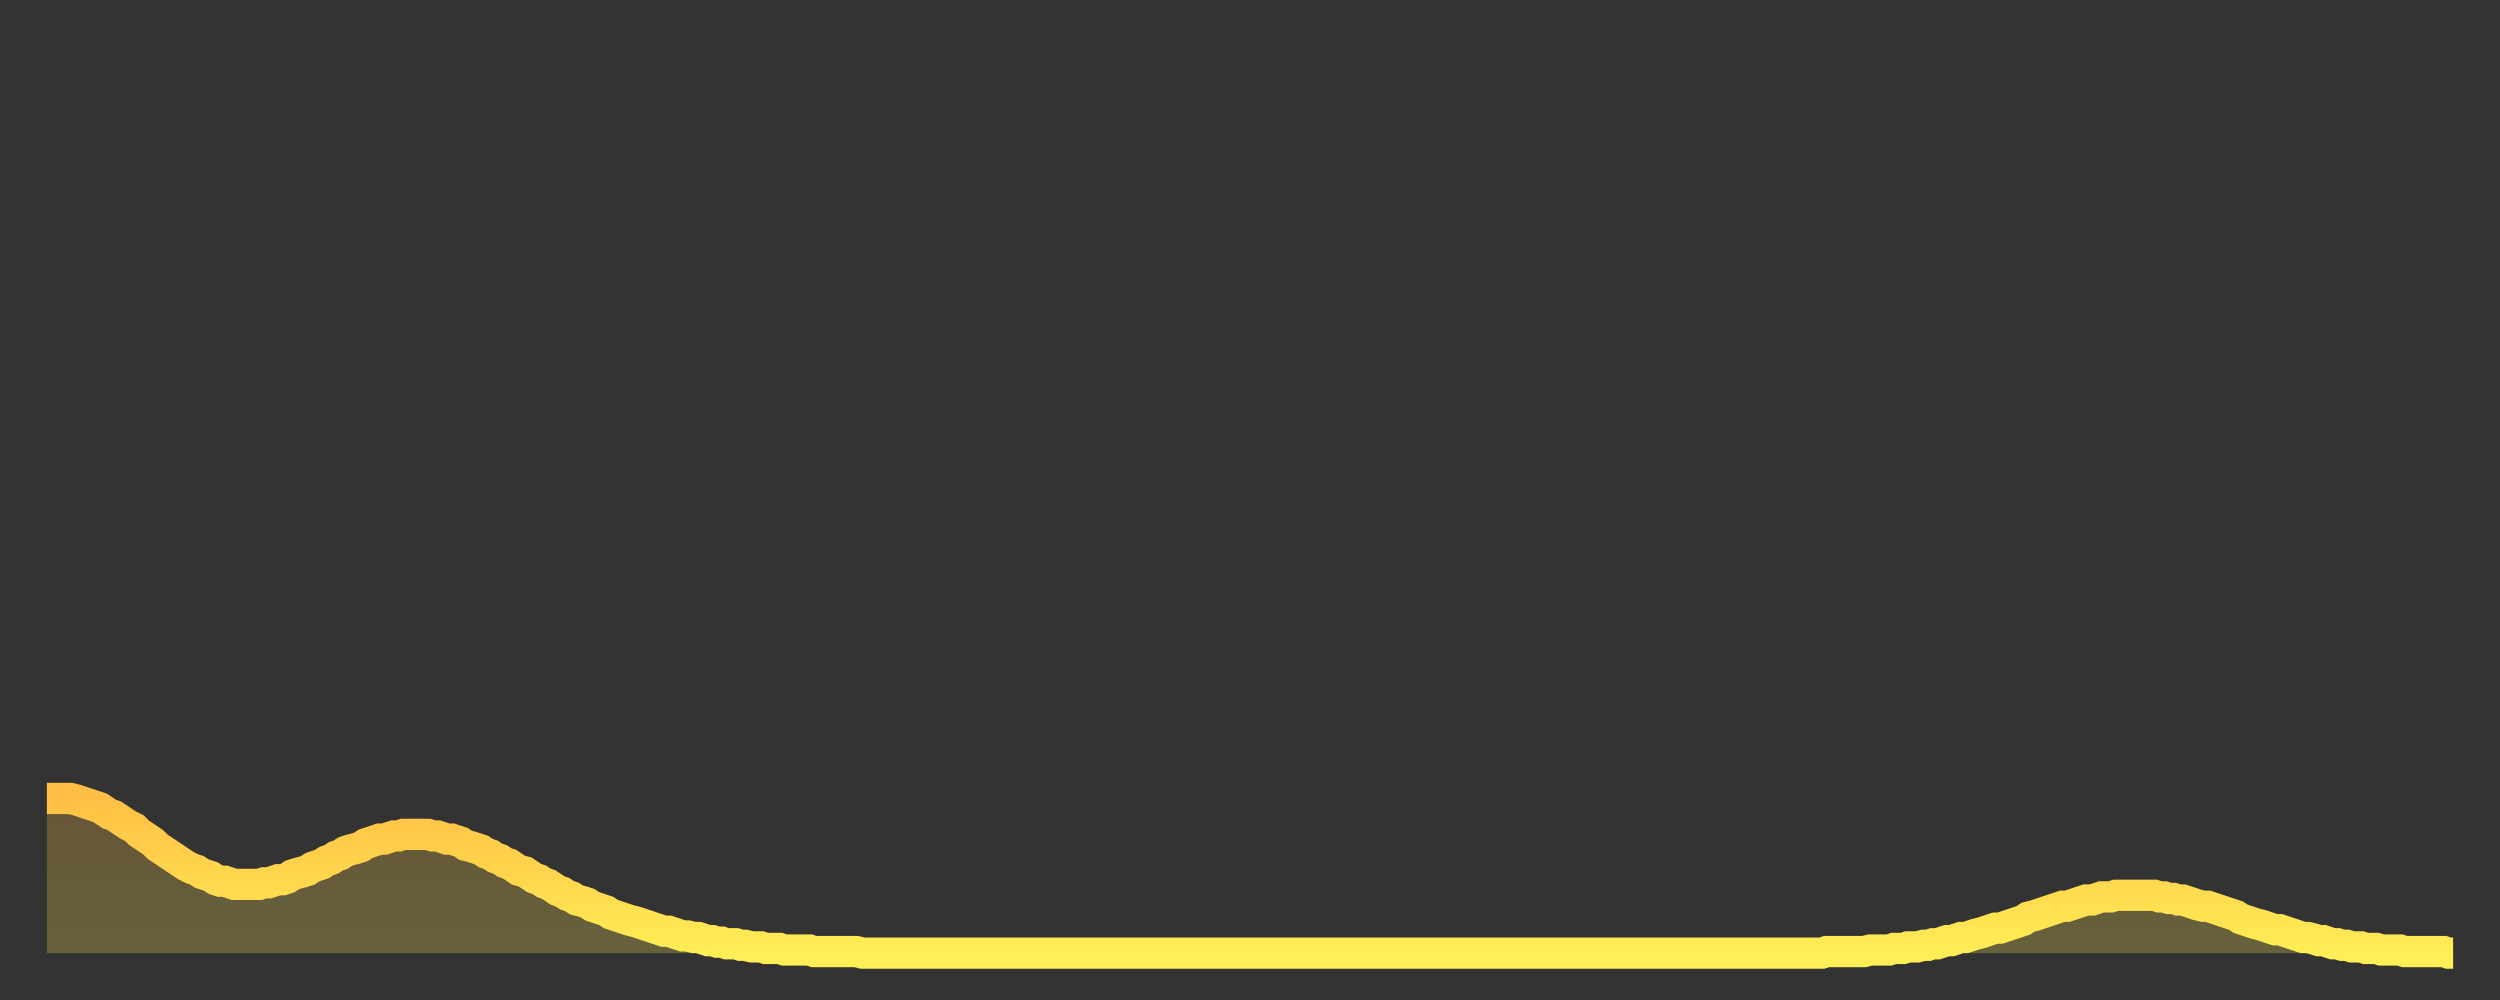 <?xml version="1.0" encoding="utf-8" ?>
<svg baseProfile="full" height="64" version="1.1" width="160" xmlns="http://www.w3.org/2000/svg" xmlns:ev="http://www.w3.org/2001/xml-events" xmlns:xlink="http://www.w3.org/1999/xlink"><rect width="100%" height="100%" fill="#333333" stroke="none"/><defs><linearGradient id="id356352" x1="0" x2="0" y1="0" y2="1"><stop offset="0%" stop-color="#ffbf45" /><stop offset="50%" stop-color="#ffd64d" /><stop offset="100%" stop-color="#ffee55" /></linearGradient></defs><g transform="translate(3,3)"><g><path d="M 0.0 48.1 L 0.3 48.1 0.6 48.1 0.9 48.1 1.2 48.1 1.5 48.1 1.9 48.2 2.2 48.3 2.5 48.4 2.8 48.5 3.1 48.6 3.4 48.7 3.7 48.9 4.0 49.1 4.3 49.2 4.6 49.4 4.9 49.6 5.2 49.8 5.6 50.0 5.9 50.3 6.2 50.5 6.5 50.7 6.8 50.9 7.1 51.2 7.4 51.4 7.7 51.6 8.0 51.8 8.3 52.0 8.6 52.2 8.9 52.4 9.3 52.6 9.6 52.7 9.9 52.9 10.2 53.0 10.5 53.1 10.8 53.3 11.1 53.4 11.4 53.4 11.7 53.5 12.0 53.6 12.3 53.6 12.7 53.6 13.0 53.6 13.3 53.6 13.6 53.6 13.9 53.5 14.2 53.5 14.5 53.4 14.8 53.3 15.1 53.3 15.4 53.2 15.7 53.0 16.0 52.9 16.4 52.8 16.7 52.7 17.0 52.5 17.3 52.4 17.6 52.3 17.9 52.1 18.2 52.0 18.5 51.8 18.8 51.7 19.1 51.5 19.4 51.4 19.8 51.3 20.1 51.2 20.4 51.0 20.7 50.9 21.0 50.8 21.3 50.7 21.6 50.7 21.9 50.6 22.2 50.5 22.5 50.5 22.8 50.4 23.1 50.4 23.5 50.4 23.8 50.4 24.1 50.4 24.4 50.4 24.7 50.5 25.0 50.5 25.3 50.6 25.6 50.7 25.9 50.7 26.2 50.8 26.5 50.9 26.8 51.1 27.2 51.2 27.5 51.3 27.8 51.4 28.1 51.6 28.4 51.7 28.7 51.9 29.0 52.0 29.3 52.2 29.6 52.3 29.9 52.5 30.2 52.7 30.6 52.8 30.9 53.0 31.2 53.2 31.5 53.3 31.8 53.5 32.1 53.6 32.4 53.8 32.7 54.0 33.0 54.1 33.3 54.3 33.6 54.4 33.9 54.6 34.3 54.7 34.6 54.8 34.9 55.0 35.2 55.1 35.5 55.2 35.8 55.3 36.1 55.5 36.4 55.6 36.7 55.7 37.0 55.8 37.3 55.9 37.7 56.0 38.0 56.1 38.3 56.2 38.6 56.3 38.9 56.4 39.2 56.5 39.5 56.6 39.8 56.6 40.1 56.7 40.4 56.8 40.7 56.9 41.0 56.9 41.4 57.0 41.7 57.0 42.0 57.1 42.3 57.2 42.6 57.2 42.9 57.3 43.2 57.3 43.5 57.4 43.8 57.4 44.1 57.4 44.4 57.5 44.7 57.5 45.1 57.6 45.4 57.6 45.7 57.6 46.0 57.7 46.3 57.7 46.6 57.7 46.9 57.7 47.2 57.8 47.5 57.8 47.8 57.8 48.1 57.8 48.5 57.8 48.8 57.8 49.1 57.9 49.4 57.9 49.7 57.9 50.0 57.9 50.3 57.9 50.6 57.9 50.9 57.9 51.2 57.9 51.5 57.9 51.8 57.9 52.2 58.0 52.5 58.0 52.8 58.0 53.1 58.0 53.4 58.0 53.7 58.0 54.0 58.0 54.3 58.0 54.6 58.0 54.9 58.0 55.2 58.0 55.6 58.0 55.9 58.0 56.2 58.0 56.5 58.0 56.8 58.0 57.1 58.0 57.4 58.0 57.7 58.0 58.0 58.0 58.3 58.0 58.6 58.0 58.9 58.0 59.3 58.0 59.6 58.0 59.9 58.0 60.2 58.0 60.5 58.0 60.8 58.0 61.1 58.0 61.4 58.0 61.7 58.0 62.0 58.0 62.3 58.0 62.6 58.0 63.0 58.0 63.3 58.0 63.6 58.0 63.9 58.0 64.2 58.0 64.5 58.0 64.8 58.0 65.1 58.0 65.4 58.0 65.7 58.0 66.0 58.0 66.4 58.0 66.7 58.0 67.0 58.0 67.3 58.0 67.6 58.0 67.9 58.0 68.2 58.0 68.5 58.0 68.8 58.0 69.1 58.0 69.4 58.0 69.7 58.0 70.1 58.0 70.4 58.0 70.7 58.0 71.0 58.0 71.3 58.0 71.6 58.0 71.9 58.0 72.2 58.0 72.5 58.0 72.8 58.0 73.1 58.0 73.5 58.0 73.8 58.0 74.1 58.0 74.4 58.0 74.7 58.0 75.0 58.0 75.3 58.0 75.6 58.0 75.9 58.0 76.2 58.0 76.5 58.0 76.8 58.0 77.2 58.0 77.5 58.0 77.8 58.0 78.1 58.0 78.4 58.0 78.7 58.0 79.0 58.0 79.3 58.0 79.6 58.0 79.9 58.0 80.2 58.0 80.5 58.0 80.9 58.0 81.2 58.0 81.5 58.0 81.8 58.0 82.1 58.0 82.4 58.0 82.7 58.0 83.0 58.0 83.3 58.0 83.6 58.0 83.9 58.0 84.3 58.0 84.6 58.0 84.9 58.0 85.2 58.0 85.5 58.0 85.8 58.0 86.1 58.0 86.4 58.0 86.7 58.0 87.0 58.0 87.3 58.0 87.6 58.0 88.0 58.0 88.3 58.0 88.6 58.0 88.9 58.0 89.2 58.0 89.5 58.0 89.8 58.0 90.1 58.0 90.4 58.0 90.7 58.0 91.0 58.0 91.4 58.0 91.7 58.0 92.0 58.0 92.3 58.0 92.6 58.0 92.9 58.0 93.2 58.0 93.5 58.0 93.8 58.0 94.1 58.0 94.4 58.0 94.7 58.0 95.1 58.0 95.4 58.0 95.7 58.0 96.0 58.0 96.3 58.0 96.6 58.0 96.9 58.0 97.2 58.0 97.5 58.0 97.8 58.0 98.1 58.0 98.4 58.0 98.8 58.0 99.1 58.0 99.4 58.0 99.7 58.0 100.0 58.0 100.3 58.0 100.6 58.0 100.9 58.0 101.2 58.0 101.5 58.0 101.8 58.0 102.2 58.0 102.5 58.0 102.8 58.0 103.1 58.0 103.4 58.0 103.7 58.0 104.0 58.0 104.3 58.0 104.6 58.0 104.9 58.0 105.2 58.0 105.5 58.0 105.9 58.0 106.2 58.0 106.5 58.0 106.8 58.0 107.1 58.0 107.4 58.0 107.7 58.0 108.0 58.0 108.3 58.0 108.6 58.0 108.9 58.0 109.3 58.0 109.6 58.0 109.9 58.0 110.2 58.0 110.5 58.0 110.8 58.0 111.1 58.0 111.4 58.0 111.7 58.0 112.0 58.0 112.3 58.0 112.6 58.0 113.0 58.0 113.3 58.0 113.6 58.0 113.9 57.9 114.2 57.9 114.5 57.9 114.8 57.9 115.1 57.9 115.4 57.9 115.7 57.9 116.0 57.9 116.3 57.9 116.7 57.8 117.0 57.8 117.3 57.8 117.6 57.8 117.9 57.8 118.2 57.7 118.5 57.7 118.8 57.7 119.1 57.6 119.4 57.6 119.7 57.6 120.1 57.5 120.4 57.5 120.7 57.4 121.0 57.4 121.3 57.3 121.6 57.2 121.9 57.2 122.2 57.1 122.5 57.0 122.8 57.0 123.1 56.9 123.4 56.8 123.8 56.7 124.1 56.6 124.4 56.5 124.7 56.4 125.0 56.4 125.3 56.3 125.6 56.2 125.9 56.1 126.2 56.0 126.5 55.9 126.8 55.7 127.2 55.6 127.5 55.5 127.8 55.4 128.1 55.3 128.4 55.2 128.7 55.1 129.0 55.0 129.3 55.0 129.6 54.9 129.9 54.8 130.2 54.7 130.5 54.6 130.9 54.6 131.2 54.5 131.5 54.4 131.8 54.4 132.1 54.4 132.4 54.3 132.7 54.3 133.0 54.3 133.3 54.3 133.6 54.3 133.9 54.3 134.2 54.3 134.6 54.3 134.9 54.3 135.2 54.4 135.5 54.4 135.8 54.5 136.1 54.5 136.4 54.6 136.7 54.6 137.0 54.7 137.3 54.8 137.6 54.9 138.0 55.0 138.3 55.0 138.6 55.1 138.9 55.2 139.2 55.3 139.5 55.4 139.8 55.5 140.1 55.6 140.4 55.8 140.7 55.9 141.0 56.0 141.3 56.1 141.7 56.2 142.0 56.3 142.3 56.4 142.6 56.5 142.9 56.5 143.2 56.6 143.5 56.7 143.8 56.8 144.1 56.9 144.4 57.0 144.7 57.0 145.1 57.1 145.4 57.2 145.7 57.2 146.0 57.3 146.3 57.4 146.6 57.4 146.9 57.5 147.2 57.5 147.5 57.6 147.8 57.6 148.1 57.6 148.4 57.7 148.8 57.7 149.1 57.7 149.4 57.8 149.7 57.8 150.0 57.8 150.3 57.8 150.6 57.8 150.9 57.9 151.2 57.9 151.5 57.9 151.8 57.9 152.1 57.9 152.5 57.9 152.8 57.9 153.1 57.9 153.4 57.9 153.7 58.0 154.0 58.0" fill="none" id="graph-curve" opacity="1" stroke="url(#id356352)" stroke-width="2" /><path d="M 0 58 L 0.0 48.1 0.3 48.1 0.6 48.1 0.9 48.1 1.2 48.1 1.5 48.1 1.9 48.2 2.2 48.3 2.5 48.4 2.8 48.5 3.1 48.6 3.4 48.7 3.7 48.9 4.0 49.1 4.3 49.2 4.6 49.4 4.9 49.6 5.2 49.8 5.6 50.0 5.9 50.3 6.2 50.5 6.5 50.7 6.8 50.9 7.1 51.2 7.4 51.4 7.7 51.6 8.0 51.8 8.3 52.0 8.6 52.2 8.9 52.4 9.3 52.6 9.6 52.7 9.9 52.9 10.2 53.0 10.5 53.1 10.8 53.3 11.1 53.4 11.4 53.4 11.7 53.5 12.0 53.6 12.3 53.6 12.7 53.6 13.0 53.6 13.3 53.6 13.6 53.6 13.9 53.5 14.2 53.5 14.5 53.4 14.8 53.3 15.1 53.3 15.4 53.2 15.7 53.0 16.0 52.9 16.4 52.8 16.7 52.7 17.0 52.5 17.3 52.4 17.6 52.3 17.9 52.1 18.2 52.0 18.5 51.8 18.8 51.7 19.1 51.5 19.4 51.4 19.8 51.3 20.1 51.2 20.4 51.0 20.7 50.9 21.0 50.8 21.3 50.7 21.6 50.7 21.9 50.6 22.2 50.5 22.5 50.5 22.8 50.4 23.1 50.4 23.5 50.4 23.8 50.4 24.1 50.4 24.4 50.4 24.7 50.5 25.0 50.5 25.3 50.6 25.6 50.7 25.9 50.7 26.2 50.8 26.5 50.9 26.8 51.1 27.2 51.2 27.5 51.3 27.8 51.4 28.1 51.6 28.4 51.7 28.7 51.9 29.0 52.0 29.3 52.2 29.6 52.3 29.9 52.5 30.2 52.7 30.6 52.8 30.9 53.0 31.2 53.2 31.5 53.3 31.8 53.5 32.1 53.6 32.4 53.8 32.7 54.0 33.0 54.1 33.3 54.3 33.6 54.4 33.9 54.6 34.3 54.7 34.6 54.8 34.9 55.0 35.2 55.1 35.5 55.2 35.8 55.3 36.1 55.5 36.4 55.6 36.7 55.7 37.0 55.8 37.3 55.9 37.7 56.0 38.0 56.1 38.3 56.2 38.6 56.3 38.9 56.4 39.2 56.5 39.5 56.6 39.8 56.6 40.1 56.7 40.4 56.8 40.7 56.9 41.0 56.9 41.4 57.0 41.7 57.0 42.0 57.1 42.3 57.2 42.6 57.2 42.9 57.3 43.2 57.3 43.5 57.4 43.8 57.4 44.1 57.4 44.4 57.5 44.7 57.5 45.1 57.6 45.4 57.6 45.7 57.6 46.0 57.7 46.3 57.7 46.6 57.7 46.9 57.7 47.2 57.8 47.5 57.8 47.8 57.8 48.1 57.8 48.5 57.8 48.8 57.8 49.1 57.9 49.4 57.9 49.7 57.9 50.0 57.9 50.3 57.9 50.6 57.9 50.9 57.9 51.2 57.9 51.5 57.9 51.8 57.9 52.2 58.0 52.5 58.0 52.8 58.0 53.1 58.0 53.4 58.0 53.7 58.0 54.0 58.0 54.3 58.0 54.6 58.0 54.9 58.0 55.2 58.0 55.6 58.0 55.9 58.0 56.2 58.0 56.5 58.0 56.8 58.0 57.1 58.0 57.4 58.0 57.7 58.0 58.0 58.0 58.3 58.0 58.6 58.0 58.9 58.0 59.3 58.0 59.6 58.0 59.9 58.0 60.2 58.0 60.5 58.0 60.8 58.0 61.1 58.0 61.4 58.0 61.7 58.0 62.0 58.0 62.3 58.0 62.6 58.0 63.0 58.0 63.3 58.0 63.6 58.0 63.9 58.0 64.2 58.0 64.5 58.0 64.8 58.0 65.1 58.0 65.4 58.0 65.7 58.0 66.0 58.0 66.4 58.0 66.7 58.0 67.0 58.0 67.3 58.0 67.6 58.0 67.9 58.0 68.2 58.0 68.5 58.0 68.8 58.0 69.1 58.0 69.4 58.0 69.7 58.0 70.1 58.0 70.4 58.0 70.7 58.0 71.0 58.0 71.3 58.0 71.6 58.0 71.9 58.0 72.2 58.0 72.5 58.0 72.8 58.0 73.1 58.0 73.5 58.0 73.8 58.0 74.1 58.0 74.4 58.0 74.7 58.0 75.0 58.0 75.3 58.0 75.6 58.0 75.9 58.0 76.2 58.0 76.5 58.0 76.8 58.0 77.2 58.0 77.5 58.0 77.8 58.0 78.1 58.0 78.4 58.0 78.7 58.0 79.0 58.0 79.3 58.0 79.6 58.0 79.9 58.0 80.2 58.0 80.5 58.0 80.9 58.0 81.2 58.0 81.5 58.0 81.8 58.0 82.1 58.0 82.4 58.0 82.7 58.0 83.0 58.0 83.3 58.0 83.6 58.0 83.9 58.0 84.3 58.0 84.6 58.0 84.9 58.0 85.2 58.0 85.5 58.0 85.8 58.0 86.1 58.0 86.4 58.0 86.7 58.0 87.0 58.0 87.3 58.0 87.6 58.0 88.0 58.0 88.3 58.0 88.6 58.0 88.9 58.0 89.2 58.0 89.5 58.0 89.8 58.0 90.1 58.0 90.4 58.0 90.7 58.0 91.0 58.0 91.4 58.0 91.7 58.0 92.0 58.0 92.3 58.0 92.6 58.0 92.9 58.0 93.2 58.0 93.5 58.0 93.8 58.0 94.1 58.0 94.4 58.0 94.7 58.0 95.1 58.0 95.4 58.0 95.7 58.0 96.0 58.0 96.3 58.0 96.6 58.0 96.9 58.0 97.2 58.0 97.5 58.0 97.8 58.0 98.1 58.0 98.4 58.0 98.8 58.0 99.1 58.0 99.4 58.0 99.7 58.0 100.0 58.0 100.3 58.0 100.6 58.0 100.9 58.0 101.2 58.0 101.5 58.0 101.8 58.0 102.2 58.0 102.5 58.0 102.8 58.0 103.1 58.0 103.4 58.0 103.7 58.0 104.0 58.0 104.3 58.0 104.6 58.0 104.9 58.0 105.2 58.0 105.5 58.0 105.9 58.0 106.2 58.0 106.5 58.0 106.8 58.0 107.1 58.0 107.4 58.0 107.7 58.0 108.0 58.0 108.3 58.0 108.6 58.0 108.9 58.0 109.3 58.0 109.6 58.0 109.9 58.0 110.2 58.0 110.5 58.0 110.8 58.0 111.1 58.0 111.4 58.0 111.7 58.0 112.0 58.0 112.3 58.0 112.6 58.0 113.0 58.0 113.3 58.0 113.6 58.0 113.9 57.9 114.2 57.9 114.5 57.9 114.8 57.9 115.1 57.9 115.4 57.9 115.7 57.9 116.0 57.9 116.3 57.9 116.7 57.8 117.0 57.8 117.3 57.8 117.6 57.8 117.9 57.8 118.2 57.7 118.5 57.7 118.8 57.7 119.1 57.6 119.4 57.6 119.7 57.6 120.1 57.5 120.4 57.5 120.7 57.4 121.0 57.4 121.3 57.3 121.6 57.2 121.9 57.2 122.2 57.1 122.5 57.0 122.8 57.0 123.1 56.9 123.4 56.8 123.8 56.7 124.1 56.6 124.4 56.5 124.7 56.4 125.0 56.4 125.3 56.3 125.6 56.2 125.9 56.1 126.2 56.0 126.5 55.9 126.8 55.7 127.2 55.6 127.5 55.5 127.8 55.4 128.1 55.3 128.4 55.2 128.7 55.1 129.0 55.0 129.3 55.0 129.6 54.9 129.9 54.8 130.2 54.7 130.5 54.6 130.9 54.6 131.2 54.5 131.5 54.4 131.8 54.4 132.1 54.4 132.4 54.3 132.7 54.3 133.0 54.3 133.3 54.3 133.6 54.3 133.9 54.3 134.2 54.3 134.6 54.3 134.9 54.3 135.2 54.4 135.5 54.4 135.8 54.5 136.1 54.5 136.4 54.6 136.7 54.6 137.0 54.7 137.3 54.8 137.6 54.9 138.0 55.0 138.3 55.0 138.6 55.1 138.9 55.2 139.2 55.3 139.5 55.4 139.8 55.5 140.1 55.6 140.4 55.8 140.7 55.9 141.0 56.0 141.3 56.1 141.7 56.2 142.0 56.3 142.3 56.4 142.6 56.5 142.9 56.5 143.2 56.6 143.5 56.7 143.8 56.8 144.1 56.9 144.4 57.0 144.7 57.0 145.1 57.1 145.4 57.2 145.7 57.2 146.0 57.3 146.3 57.4 146.6 57.4 146.9 57.5 147.2 57.5 147.5 57.6 147.8 57.6 148.1 57.6 148.4 57.7 148.8 57.7 149.1 57.7 149.4 57.8 149.7 57.8 150.0 57.8 150.3 57.8 150.6 57.8 150.9 57.9 151.2 57.9 151.5 57.9 151.8 57.9 152.1 57.9 152.5 57.9 152.8 57.9 153.1 57.9 153.4 57.9 153.7 58.0 154.0 58.0 154 58" fill="url(#id356352)" fill-opacity=".25" id="graph-shadow" /></g></g></svg>